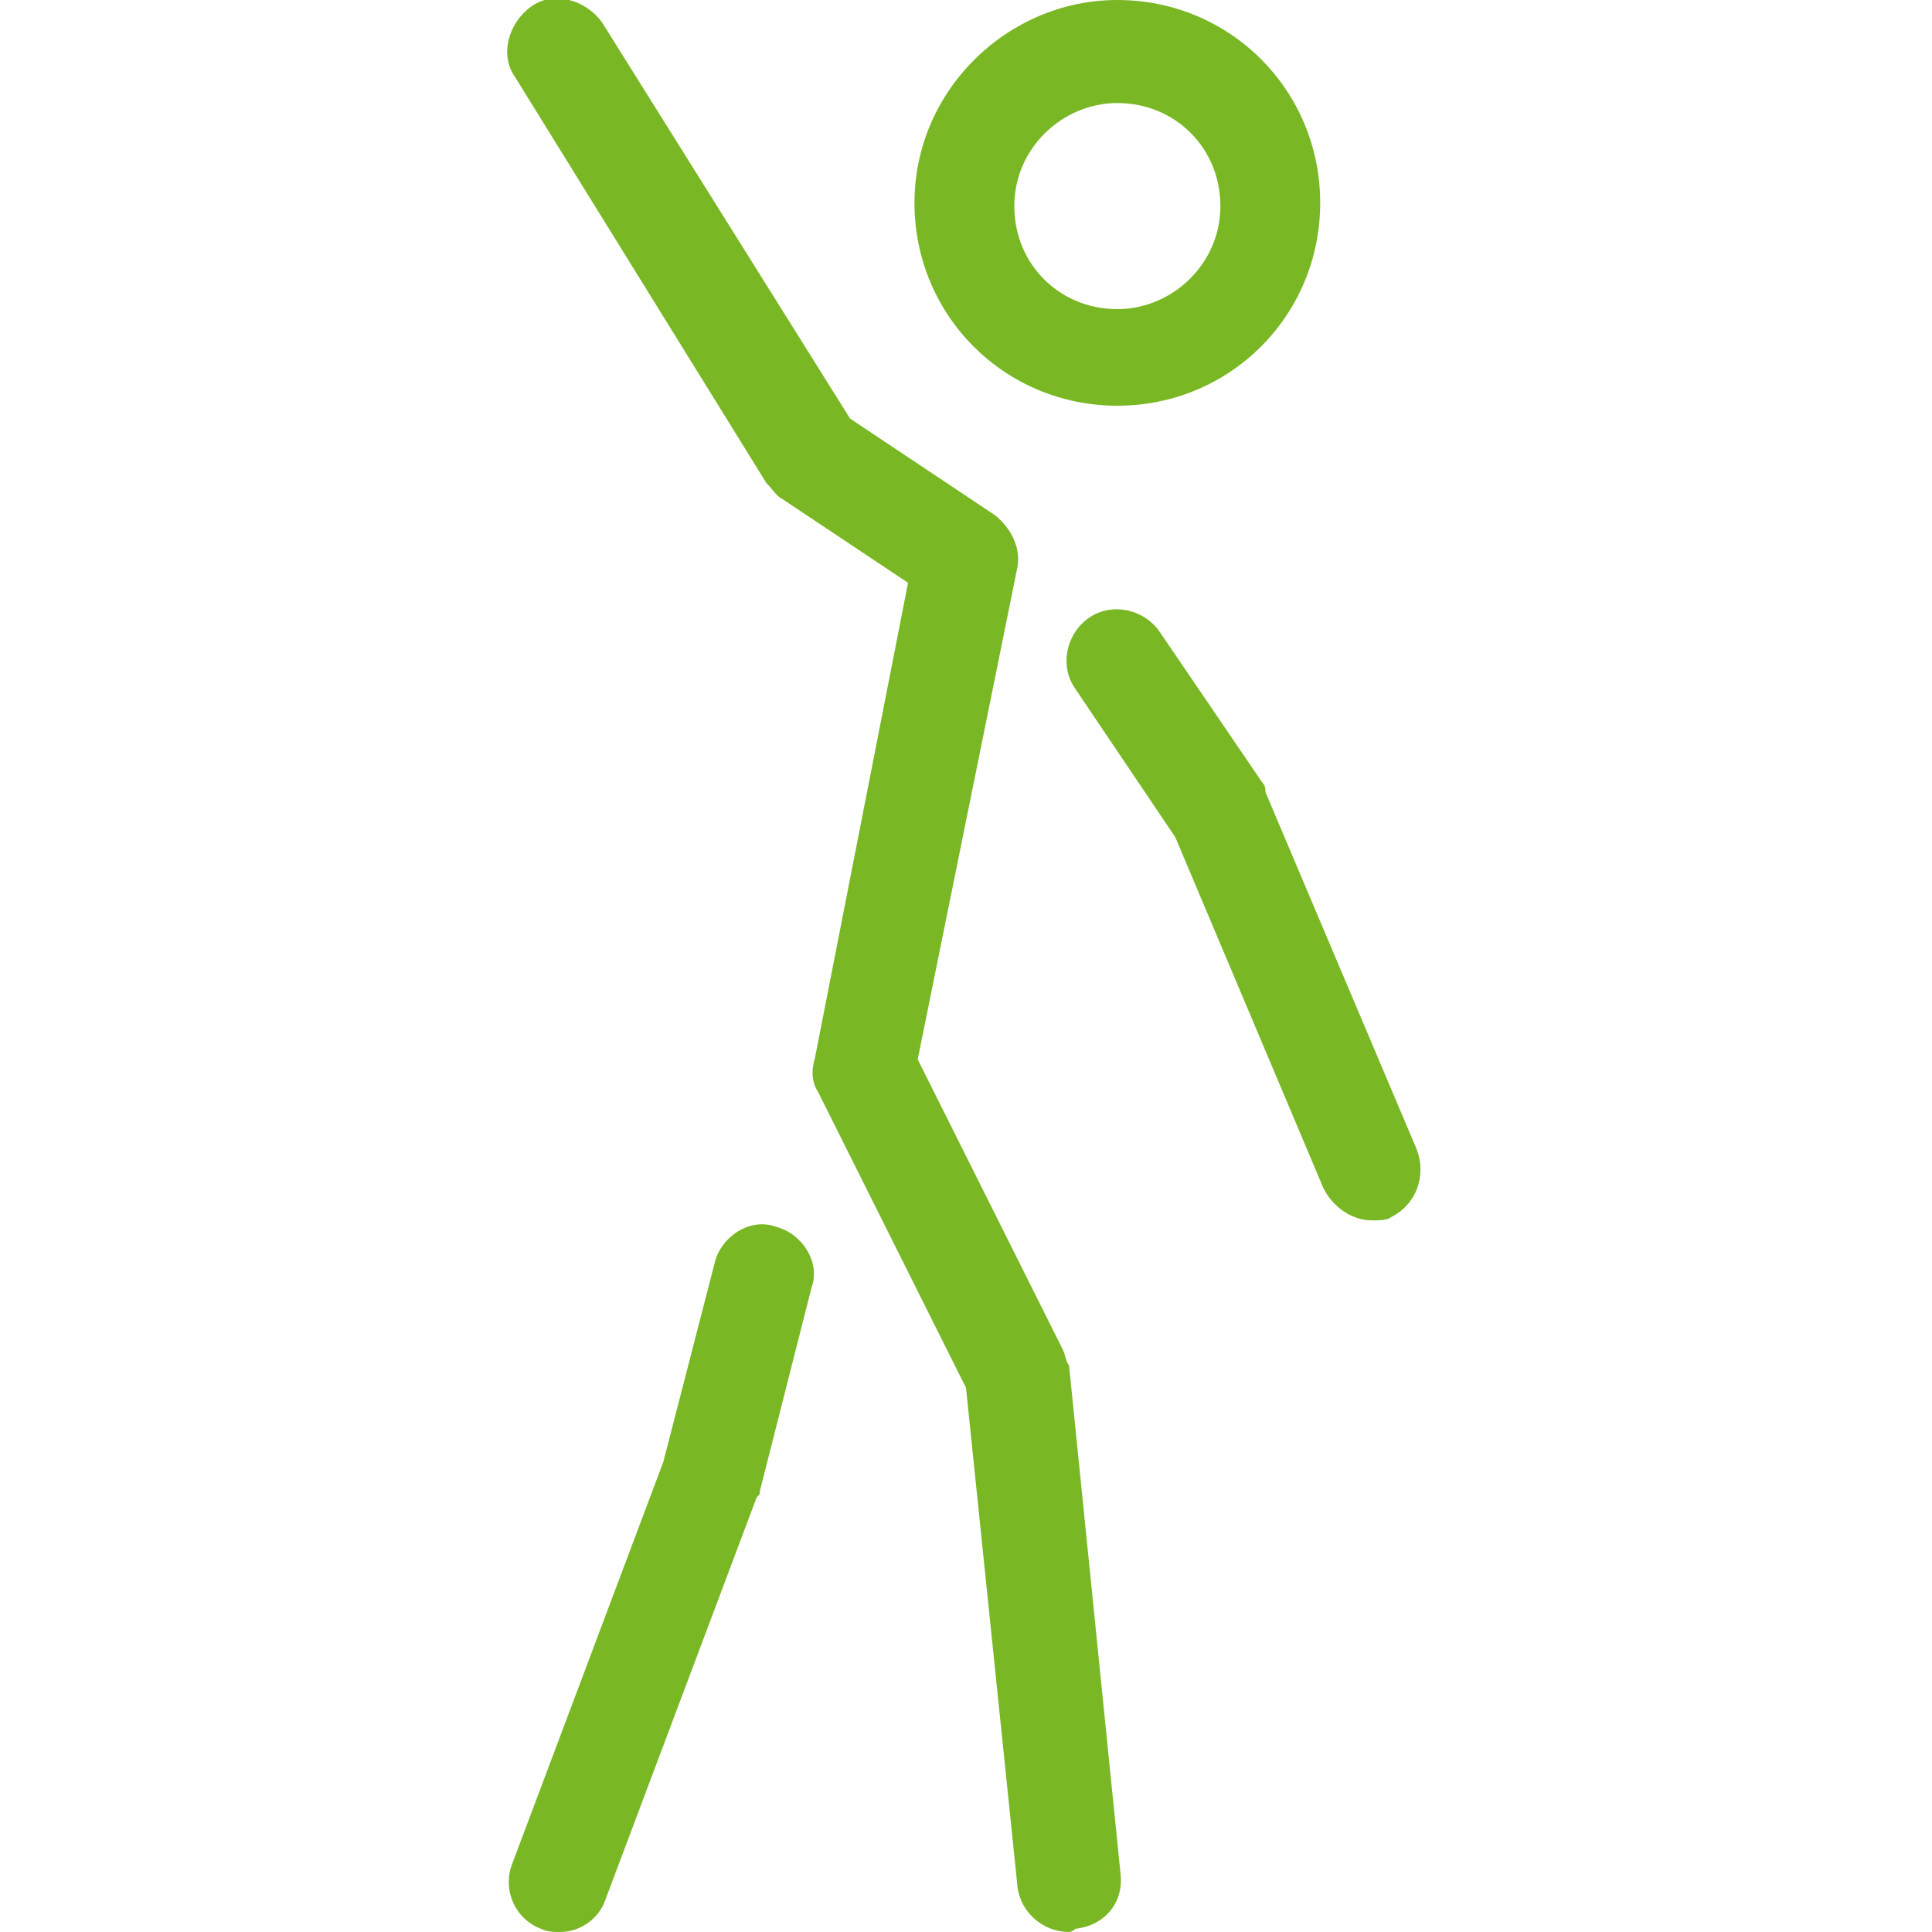<?xml version="1.0" encoding="utf-8"?>
<!-- Generator: Adobe Illustrator 26.1.0, SVG Export Plug-In . SVG Version: 6.00 Build 0)  -->
<svg version="1.1" id="Ebene_1" xmlns="http://www.w3.org/2000/svg" xmlns:xlink="http://www.w3.org/1999/xlink" x="0px" y="0px"
	 viewBox="0 0 60 60" style="enable-background:new 0 0 60 60;" xml:space="preserve">
<style type="text/css">
	.st0{fill:#79B824;}
</style>
<g>
	<path class="st0" d="M34.7,12.6c-3.5,0-6.3-2.8-6.3-6.3S31.3,0,34.7,0c3.5,0,6.3,2.8,6.3,6.3S38.2,12.6,34.7,12.6z M34.7,3.2
		c-1.7,0-3.2,1.4-3.2,3.2s1.4,3.2,3.2,3.2c1.7,0,3.2-1.4,3.2-3.2S36.5,3.2,34.7,3.2z"/>
	<path class="st0" d="M33.2,60c-0.8,0-1.5-0.6-1.6-1.4L30,43.1l-4.6-9.2c-0.2-0.3-0.2-0.7-0.1-1l2.9-14.8l-3.9-2.6
		c-0.2-0.1-0.3-0.3-0.5-0.5L16,2.4c-0.5-0.7-0.2-1.7,0.5-2.2c0.7-0.5,1.7-0.2,2.2,0.5l7.7,12.3l4.5,3c0.5,0.4,0.8,1,0.7,1.6
		l-3.1,15.3l4.5,9c0.1,0.2,0.1,0.4,0.2,0.5l1.6,15.8c0.1,0.9-0.5,1.6-1.4,1.7C33.3,60,33.2,60,33.2,60L33.2,60z"/>
	<path class="st0" d="M17.4,60c-0.2,0-0.4,0-0.6-0.1c-0.8-0.3-1.2-1.2-0.9-2l4.7-12.5l1.6-6.2c0.2-0.8,1.1-1.4,1.9-1.1
		c0.8,0.2,1.4,1.1,1.1,1.9l-1.6,6.3c0,0.1,0,0.1-0.1,0.2L18.8,59C18.6,59.6,18,60,17.4,60L17.4,60z"/>
	<path class="st0" d="M42.6,37.9c-0.6,0-1.2-0.4-1.5-1L36.5,26l-3.1-4.6c-0.5-0.7-0.3-1.7,0.4-2.2c0.7-0.5,1.7-0.3,2.2,0.4l3.2,4.7
		c0.1,0.1,0.1,0.2,0.1,0.3l4.7,11.1c0.3,0.8,0,1.7-0.8,2.1C43.1,37.9,42.8,37.9,42.6,37.9L42.6,37.9z"/>
</g>
</svg>
